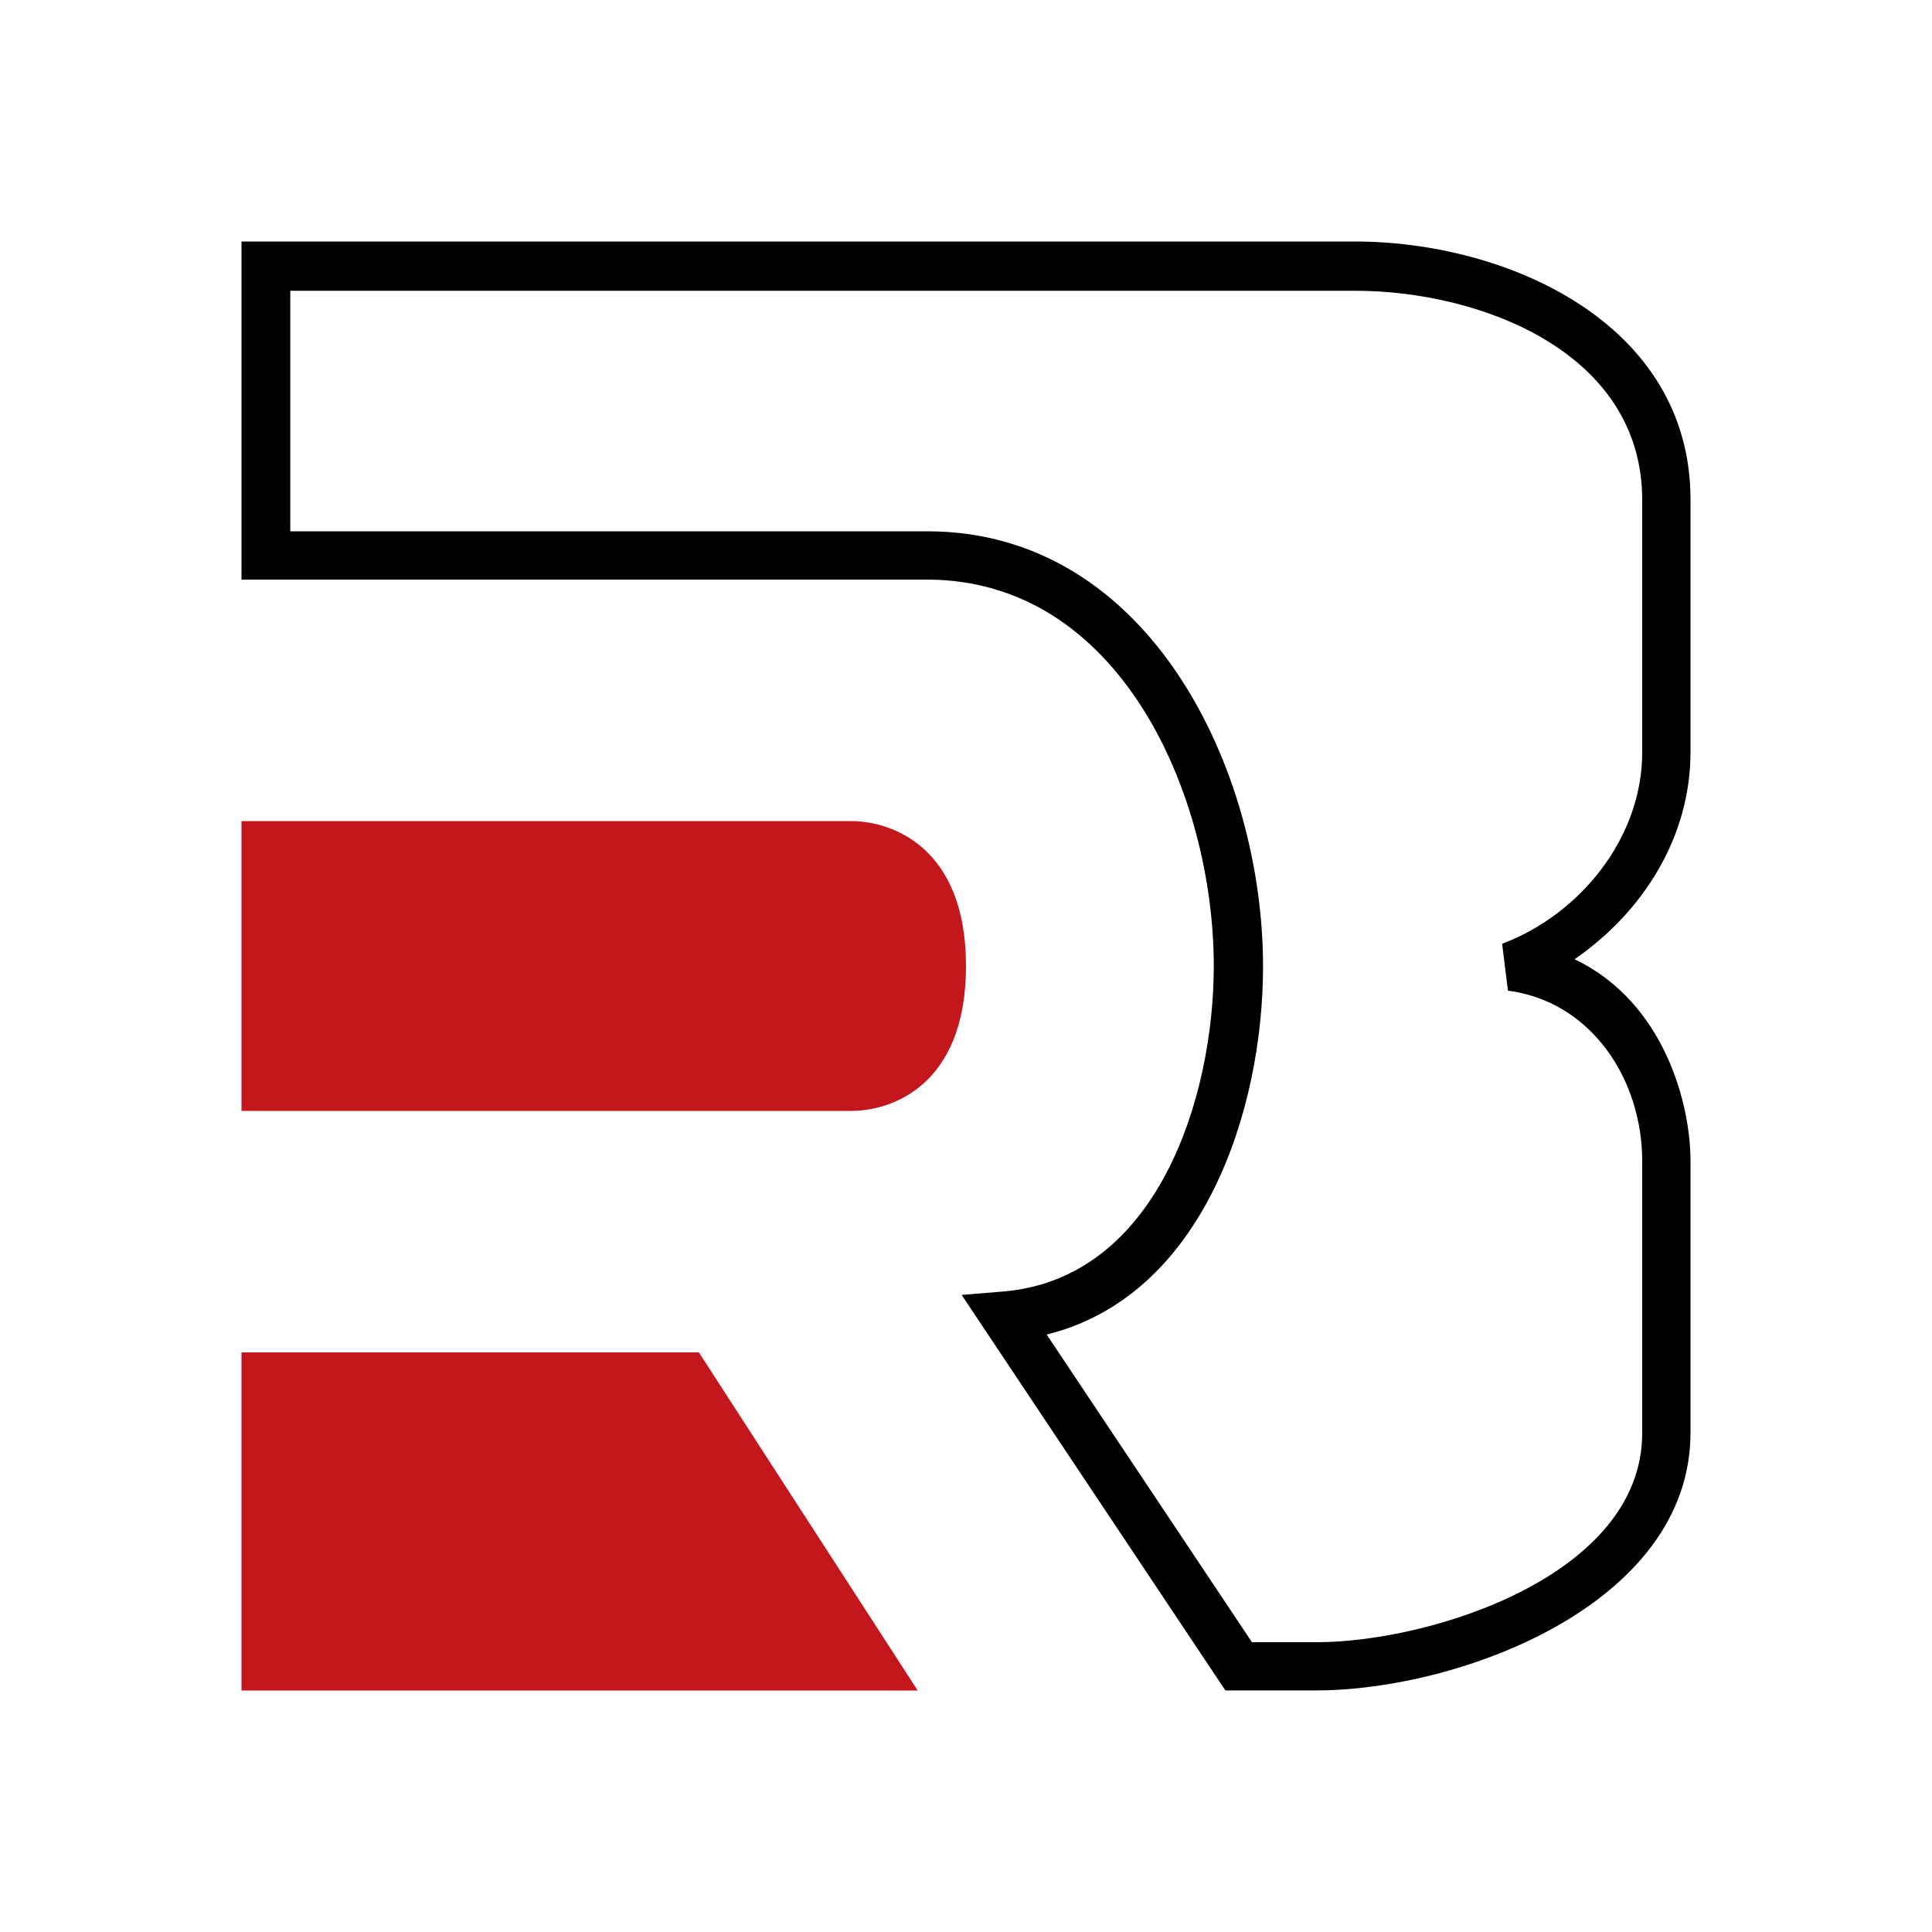 <svg xmlns="http://www.w3.org/2000/svg" width="1em" height="1em" viewBox="0 0 24 24"><g fill="none"><path fill="#C4171D" d="M3 21v-4.2h5.682L11.4 21zm0-10.8v3.6h7.578c.48 0 1.422-.3 1.422-1.8s-.948-1.8-1.422-1.8z"/><path fill="#000" d="M3 3h13.83C18.72 3 21 4.014 21 6.204v3.138c0 1.056-.588 1.986-1.44 2.574c1.128.54 1.44 1.818 1.44 2.502v3.378c0 2.142-2.88 3.203-4.65 3.203h-1.128l-3.276-4.913l.51-.042c1.92-.156 2.622-2.412 2.622-4.044c0-2.106-1.152-4.8-3.564-4.8H3zm.606.606V6.6h7.914c2.754 0 4.17 2.958 4.17 5.406c0 1.782-.744 4.092-2.688 4.572l2.55 3.822h.804c1.416 0 4.044-.828 4.044-2.598v-3.378c0-1.008-.624-1.98-1.668-2.118l-.072-.582c.972-.366 1.74-1.32 1.74-2.376V6.21c0-1.842-2.022-2.598-3.564-2.598H3.606z"/></g></svg>